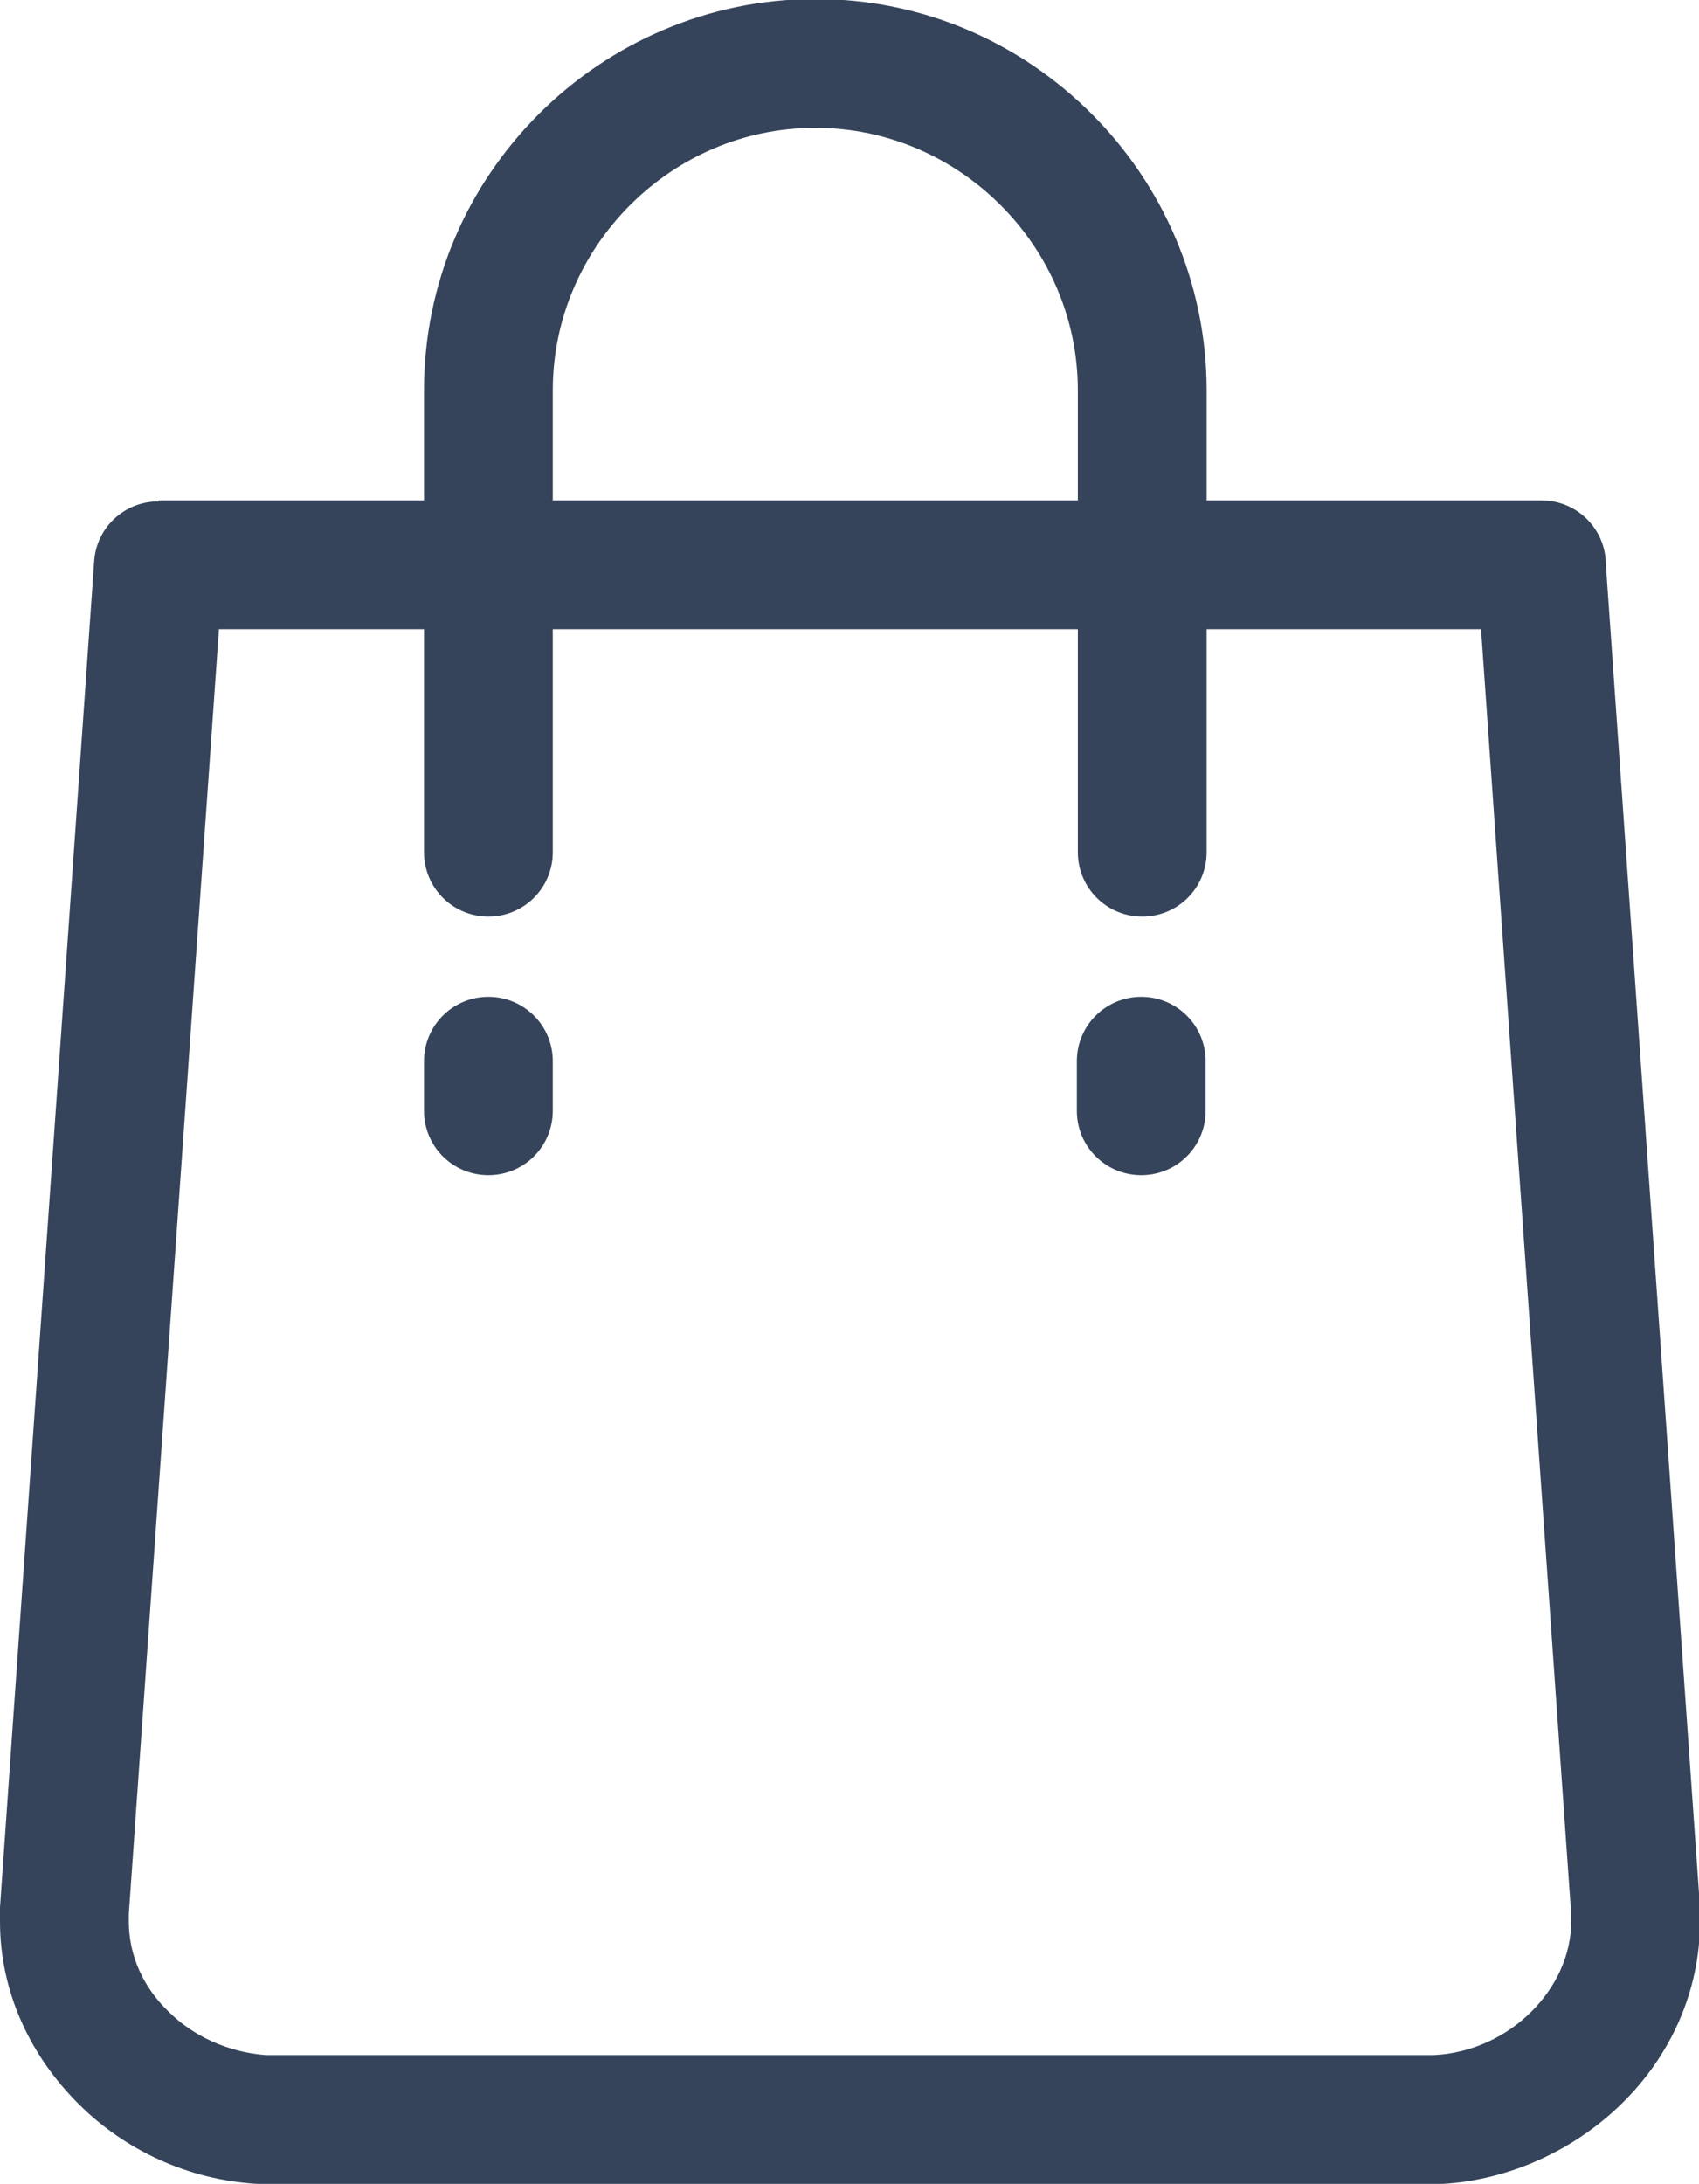 <?xml version="1.0" encoding="UTF-8"?><svg xmlns="http://www.w3.org/2000/svg" viewBox="0 0 17.15 22.04"><defs><style>.d{fill:#35445a;}</style></defs><g id="a"/><g id="b"><g id="c"><path class="d" d="M5.58,8.6c0,.36-.29,.65-.65,.65s-.65-.29-.65-.65v-2.25H2.21l-.91,12.97s0,.03,0,.07c0,.35,.15,.67,.4,.91,.25,.25,.6,.41,.98,.44,.01,0,.04,0,.09,0H14.39s.08,0,.09,0c.37-.02,.72-.18,.98-.44,.24-.24,.4-.56,.4-.91,0-.04,0-.07,0-.07l-.91-12.97h-2.77v2.25c0,.36-.29,.65-.65,.65s-.65-.29-.65-.65v-2.25H5.58v2.25Zm0-3.55h5.3v-1.11c0-.73-.3-1.39-.78-1.87-.48-.48-1.14-.78-1.87-.78h0c-.73,0-1.39,.3-1.87,.78-.48,.48-.78,1.14-.78,1.87v1.11Zm0,6.16c0,.36-.29,.65-.65,.65s-.65-.29-.65-.65v-.5c0-.36,.29-.65,.65-.65s.65,.29,.65,.65v.5Zm6.59,0c0,.36-.29,.65-.65,.65s-.65-.29-.65-.65v-.5c0-.36,.29-.65,.65-.65s.65,.29,.65,.65v.5ZM1.6,5.05h2.68v-1.11c0-1.09,.44-2.07,1.16-2.79,.71-.71,1.7-1.16,2.79-1.16h0c1.09,0,2.07,.44,2.79,1.16,.71,.71,1.16,1.7,1.16,2.79v1.11h3.38c.36,0,.65,.29,.65,.65h0l.95,13.55c0,.07,0,.11,0,.14,0,.71-.3,1.36-.79,1.84-.47,.46-1.12,.77-1.81,.81-.07,0-.12,0-.16,0H2.76s-.09,0-.16,0c-.7-.04-1.34-.34-1.81-.81-.48-.48-.79-1.12-.79-1.84,0-.03,0-.08,0-.14L.95,5.67c.02-.34,.3-.61,.65-.61h0Z"/></g></g></svg>